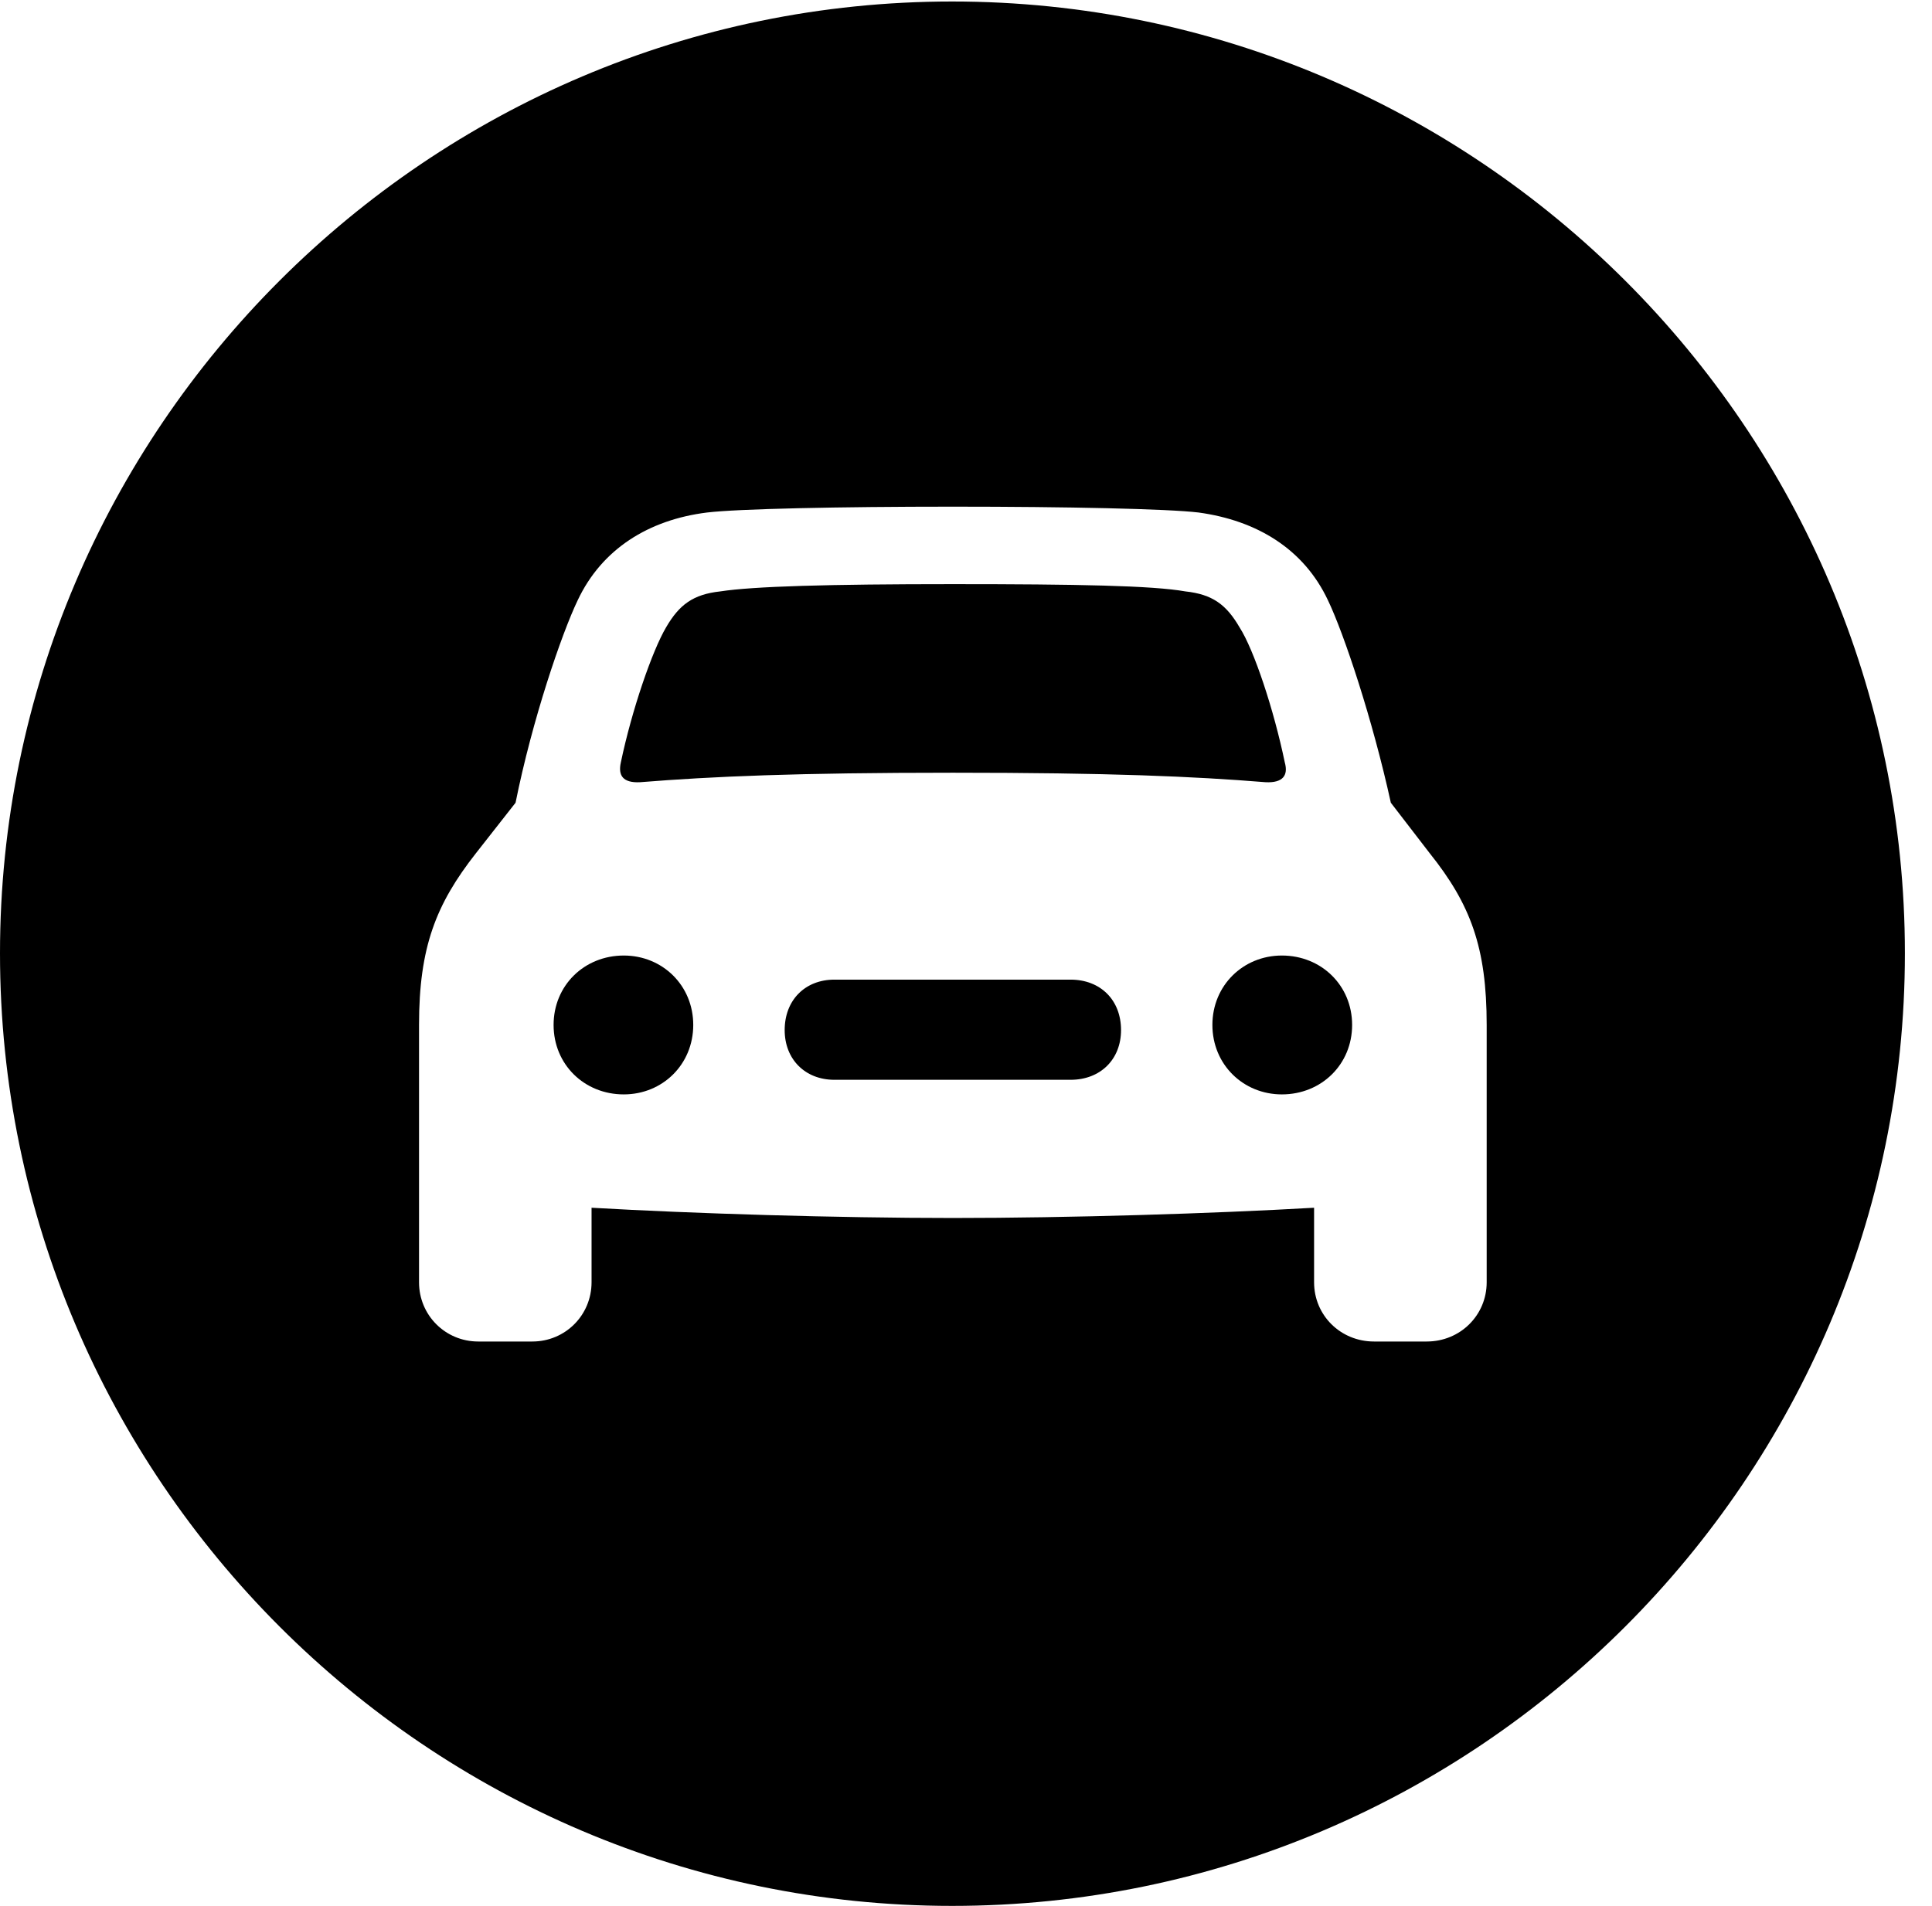 <?xml version="1.0" encoding="UTF-8"?>
<!--Generator: Apple Native CoreSVG 326-->
<!DOCTYPE svg
PUBLIC "-//W3C//DTD SVG 1.1//EN"
       "http://www.w3.org/Graphics/SVG/1.1/DTD/svg11.dtd">
<svg version="1.1" xmlns="http://www.w3.org/2000/svg" xmlns:xlink="http://www.w3.org/1999/xlink" viewBox="0 0 25.801 25.459">
 <g>
  <rect height="25.459" opacity="0" width="25.801" x="0" y="0"/>
  <path d="M25.439 12.734C25.439 19.746 19.727 25.459 12.715 25.459C5.713 25.459 0 19.746 0 12.734C0 5.732 5.713 0.02 12.715 0.02C19.727 0.02 25.439 5.732 25.439 12.734ZM9.443 6.846C8.662 6.943 8.037 7.334 7.715 8.018C7.5 8.467 7.109 9.609 6.885 10.723L6.357 11.396C5.82 12.08 5.596 12.656 5.596 13.691L5.596 17.129C5.596 17.568 5.947 17.92 6.387 17.92L7.109 17.92C7.549 17.92 7.9 17.568 7.9 17.129L7.9 16.133C9.248 16.211 11.182 16.27 12.725 16.27C14.277 16.27 16.201 16.211 17.549 16.133L17.549 17.129C17.549 17.568 17.9 17.92 18.35 17.92L19.053 17.92C19.502 17.92 19.854 17.568 19.854 17.129L19.854 13.691C19.854 12.656 19.639 12.08 19.092 11.396L18.574 10.723C18.33 9.609 17.949 8.467 17.734 8.018C17.412 7.334 16.787 6.953 16.006 6.846C15.596 6.797 14.248 6.768 12.725 6.768C11.201 6.768 9.854 6.797 9.443 6.846ZM9.258 13.691C9.258 14.219 8.848 14.619 8.33 14.619C7.803 14.619 7.393 14.219 7.393 13.691C7.393 13.164 7.803 12.764 8.33 12.764C8.848 12.764 9.258 13.164 9.258 13.691ZM18.057 13.691C18.057 14.219 17.646 14.619 17.119 14.619C16.602 14.619 16.191 14.219 16.191 13.691C16.191 13.164 16.602 12.764 17.119 12.764C17.646 12.764 18.057 13.164 18.057 13.691ZM14.971 13.76C14.971 14.15 14.697 14.424 14.297 14.424L11.143 14.424C10.752 14.424 10.479 14.15 10.479 13.76C10.479 13.359 10.752 13.086 11.143 13.086L14.297 13.086C14.697 13.086 14.971 13.359 14.971 13.76ZM15.83 7.9C16.191 7.939 16.377 8.076 16.553 8.379C16.748 8.682 17.012 9.482 17.158 10.185C17.207 10.361 17.129 10.459 16.904 10.449C15.938 10.371 14.815 10.322 12.725 10.322C10.635 10.322 9.521 10.371 8.545 10.449C8.32 10.459 8.252 10.361 8.291 10.185C8.438 9.482 8.711 8.691 8.896 8.379C9.072 8.076 9.258 7.939 9.619 7.9C10.059 7.832 11.065 7.803 12.725 7.803C14.385 7.803 15.391 7.822 15.83 7.9Z" fill="black"/>
 </g>
</svg>
